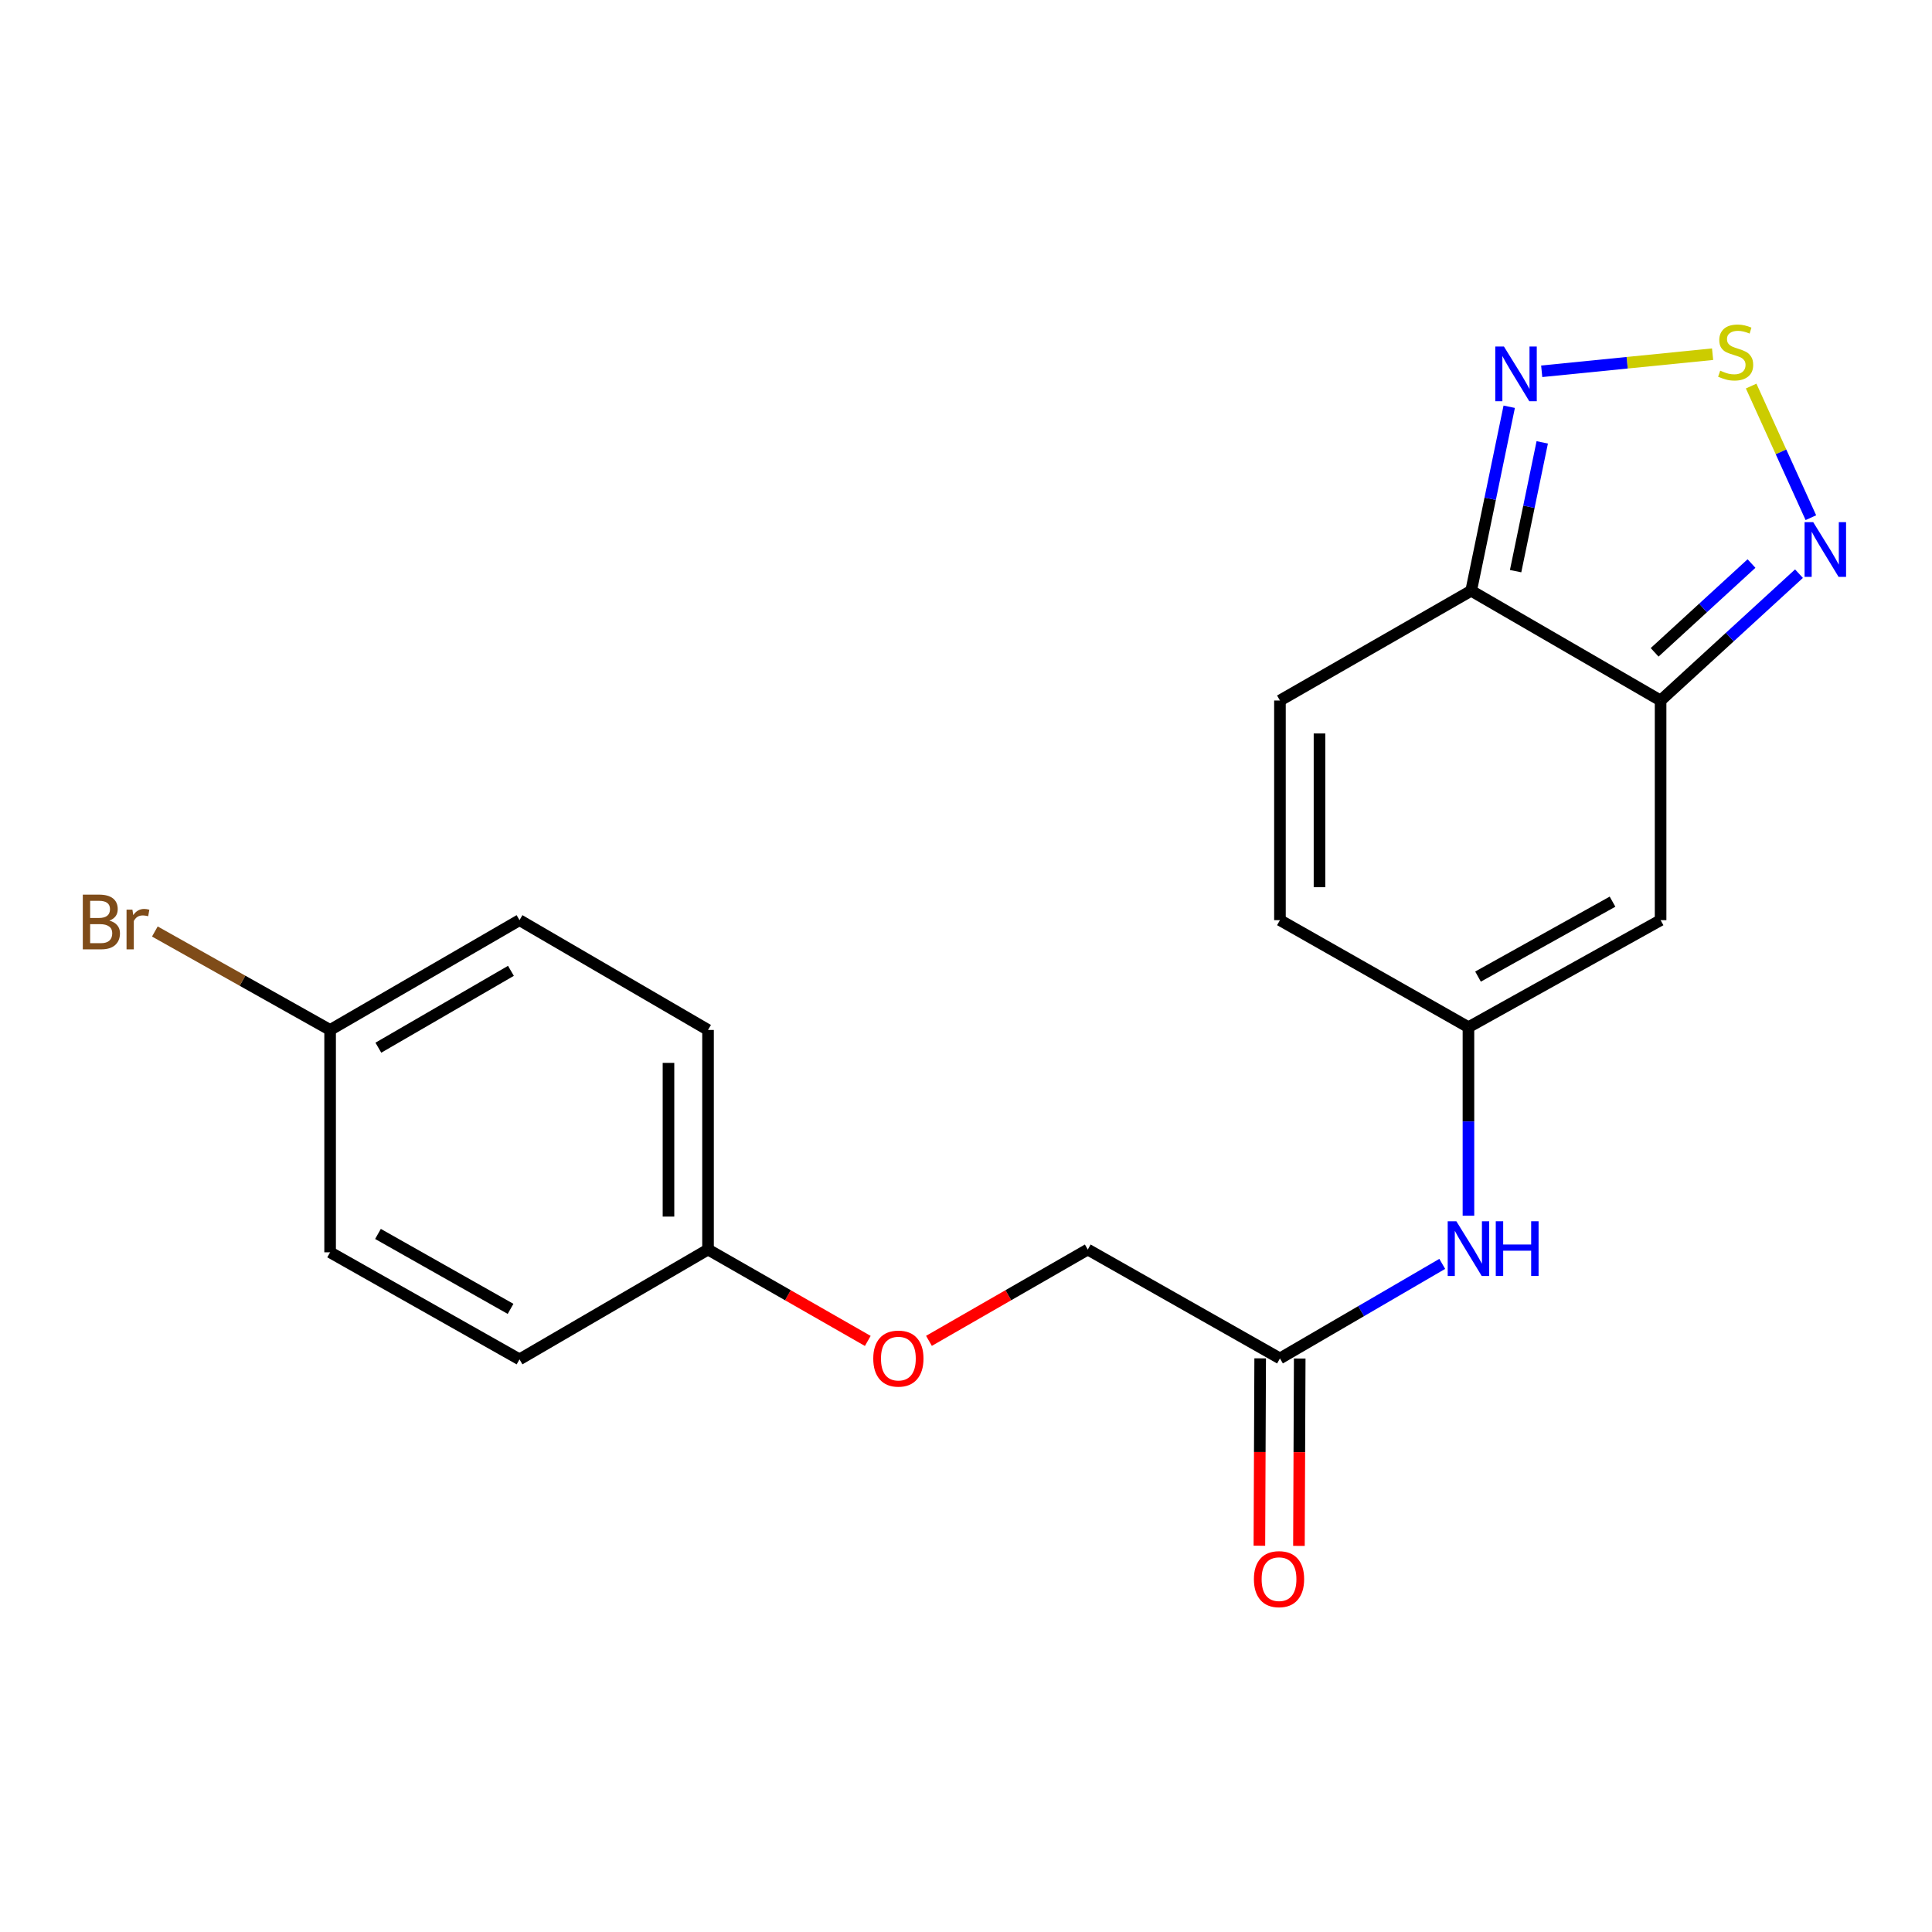 <?xml version='1.0' encoding='iso-8859-1'?>
<svg version='1.1' baseProfile='full'
              xmlns='http://www.w3.org/2000/svg'
                      xmlns:rdkit='http://www.rdkit.org/xml'
                      xmlns:xlink='http://www.w3.org/1999/xlink'
                  xml:space='preserve'
width='1000px' height='1000px' viewBox='0 0 1000 1000'>
<!-- END OF HEADER -->
<rect style='opacity:1.0;fill:#FFFFFF;stroke:none' width='1000' height='1000' x='0' y='0'> </rect>
<path class='bond-1' d='M 859.521,362.588 L 761.476,305.769' style='fill:none;fill-rule:evenodd;stroke:#000000;stroke-width:6px;stroke-linecap:butt;stroke-linejoin:miter;stroke-opacity:1' />
<path class='bond-2' d='M 859.521,362.588 L 859.521,476.27' style='fill:none;fill-rule:evenodd;stroke:#000000;stroke-width:6px;stroke-linecap:butt;stroke-linejoin:miter;stroke-opacity:1' />
<path class='bond-3' d='M 859.521,362.588 L 895.336,329.758' style='fill:none;fill-rule:evenodd;stroke:#000000;stroke-width:6px;stroke-linecap:butt;stroke-linejoin:miter;stroke-opacity:1' />
<path class='bond-3' d='M 895.336,329.758 L 931.151,296.929' style='fill:none;fill-rule:evenodd;stroke:#0000FF;stroke-width:6px;stroke-linecap:butt;stroke-linejoin:miter;stroke-opacity:1' />
<path class='bond-3' d='M 856.433,337.648 L 881.503,314.668' style='fill:none;fill-rule:evenodd;stroke:#000000;stroke-width:6px;stroke-linecap:butt;stroke-linejoin:miter;stroke-opacity:1' />
<path class='bond-3' d='M 881.503,314.668 L 906.574,291.687' style='fill:none;fill-rule:evenodd;stroke:#0000FF;stroke-width:6px;stroke-linecap:butt;stroke-linejoin:miter;stroke-opacity:1' />
<path class='bond-0' d='M 906.395,199.824 L 921.85,233.888' style='fill:none;fill-rule:evenodd;stroke:#CCCC00;stroke-width:6px;stroke-linecap:butt;stroke-linejoin:miter;stroke-opacity:1' />
<path class='bond-0' d='M 921.85,233.888 L 937.304,267.951' style='fill:none;fill-rule:evenodd;stroke:#0000FF;stroke-width:6px;stroke-linecap:butt;stroke-linejoin:miter;stroke-opacity:1' />
<path class='bond-20' d='M 886.434,183.33 L 842.209,187.754' style='fill:none;fill-rule:evenodd;stroke:#CCCC00;stroke-width:6px;stroke-linecap:butt;stroke-linejoin:miter;stroke-opacity:1' />
<path class='bond-20' d='M 842.209,187.754 L 797.984,192.178' style='fill:none;fill-rule:evenodd;stroke:#0000FF;stroke-width:6px;stroke-linecap:butt;stroke-linejoin:miter;stroke-opacity:1' />
<path class='bond-4' d='M 761.476,305.769 L 771.322,258.152' style='fill:none;fill-rule:evenodd;stroke:#000000;stroke-width:6px;stroke-linecap:butt;stroke-linejoin:miter;stroke-opacity:1' />
<path class='bond-4' d='M 771.322,258.152 L 781.167,210.534' style='fill:none;fill-rule:evenodd;stroke:#0000FF;stroke-width:6px;stroke-linecap:butt;stroke-linejoin:miter;stroke-opacity:1' />
<path class='bond-4' d='M 784.477,295.629 L 791.369,262.297' style='fill:none;fill-rule:evenodd;stroke:#000000;stroke-width:6px;stroke-linecap:butt;stroke-linejoin:miter;stroke-opacity:1' />
<path class='bond-4' d='M 791.369,262.297 L 798.261,228.965' style='fill:none;fill-rule:evenodd;stroke:#0000FF;stroke-width:6px;stroke-linecap:butt;stroke-linejoin:miter;stroke-opacity:1' />
<path class='bond-6' d='M 761.476,305.769 L 662.499,362.588' style='fill:none;fill-rule:evenodd;stroke:#000000;stroke-width:6px;stroke-linecap:butt;stroke-linejoin:miter;stroke-opacity:1' />
<path class='bond-5' d='M 859.521,476.27 L 760.066,531.678' style='fill:none;fill-rule:evenodd;stroke:#000000;stroke-width:6px;stroke-linecap:butt;stroke-linejoin:miter;stroke-opacity:1' />
<path class='bond-5' d='M 834.639,466.698 L 765.021,505.484' style='fill:none;fill-rule:evenodd;stroke:#000000;stroke-width:6px;stroke-linecap:butt;stroke-linejoin:miter;stroke-opacity:1' />
<path class='bond-7' d='M 760.066,531.678 L 662.499,476.27' style='fill:none;fill-rule:evenodd;stroke:#000000;stroke-width:6px;stroke-linecap:butt;stroke-linejoin:miter;stroke-opacity:1' />
<path class='bond-8' d='M 760.066,531.678 L 760.066,580.467' style='fill:none;fill-rule:evenodd;stroke:#000000;stroke-width:6px;stroke-linecap:butt;stroke-linejoin:miter;stroke-opacity:1' />
<path class='bond-8' d='M 760.066,580.467 L 760.066,629.256' style='fill:none;fill-rule:evenodd;stroke:#0000FF;stroke-width:6px;stroke-linecap:butt;stroke-linejoin:miter;stroke-opacity:1' />
<path class='bond-21' d='M 662.499,362.588 L 662.499,476.27' style='fill:none;fill-rule:evenodd;stroke:#000000;stroke-width:6px;stroke-linecap:butt;stroke-linejoin:miter;stroke-opacity:1' />
<path class='bond-21' d='M 682.97,379.64 L 682.97,459.217' style='fill:none;fill-rule:evenodd;stroke:#000000;stroke-width:6px;stroke-linecap:butt;stroke-linejoin:miter;stroke-opacity:1' />
<path class='bond-9' d='M 746.503,654.183 L 704.501,678.653' style='fill:none;fill-rule:evenodd;stroke:#0000FF;stroke-width:6px;stroke-linecap:butt;stroke-linejoin:miter;stroke-opacity:1' />
<path class='bond-9' d='M 704.501,678.653 L 662.499,703.123' style='fill:none;fill-rule:evenodd;stroke:#000000;stroke-width:6px;stroke-linecap:butt;stroke-linejoin:miter;stroke-opacity:1' />
<path class='bond-10' d='M 652.263,703.08 L 652.06,751.573' style='fill:none;fill-rule:evenodd;stroke:#000000;stroke-width:6px;stroke-linecap:butt;stroke-linejoin:miter;stroke-opacity:1' />
<path class='bond-10' d='M 652.06,751.573 L 651.857,800.066' style='fill:none;fill-rule:evenodd;stroke:#FF0000;stroke-width:6px;stroke-linecap:butt;stroke-linejoin:miter;stroke-opacity:1' />
<path class='bond-10' d='M 672.734,703.165 L 672.531,751.658' style='fill:none;fill-rule:evenodd;stroke:#000000;stroke-width:6px;stroke-linecap:butt;stroke-linejoin:miter;stroke-opacity:1' />
<path class='bond-10' d='M 672.531,751.658 L 672.328,800.151' style='fill:none;fill-rule:evenodd;stroke:#FF0000;stroke-width:6px;stroke-linecap:butt;stroke-linejoin:miter;stroke-opacity:1' />
<path class='bond-12' d='M 662.499,703.123 L 563.032,646.759' style='fill:none;fill-rule:evenodd;stroke:#000000;stroke-width:6px;stroke-linecap:butt;stroke-linejoin:miter;stroke-opacity:1' />
<path class='bond-11' d='M 480.826,694.023 L 521.929,670.391' style='fill:none;fill-rule:evenodd;stroke:#FF0000;stroke-width:6px;stroke-linecap:butt;stroke-linejoin:miter;stroke-opacity:1' />
<path class='bond-11' d='M 521.929,670.391 L 563.032,646.759' style='fill:none;fill-rule:evenodd;stroke:#000000;stroke-width:6px;stroke-linecap:butt;stroke-linejoin:miter;stroke-opacity:1' />
<path class='bond-13' d='M 449.161,694.062 L 407.819,670.411' style='fill:none;fill-rule:evenodd;stroke:#FF0000;stroke-width:6px;stroke-linecap:butt;stroke-linejoin:miter;stroke-opacity:1' />
<path class='bond-13' d='M 407.819,670.411 L 366.477,646.759' style='fill:none;fill-rule:evenodd;stroke:#000000;stroke-width:6px;stroke-linecap:butt;stroke-linejoin:miter;stroke-opacity:1' />
<path class='bond-16' d='M 366.477,646.759 L 268.898,703.6' style='fill:none;fill-rule:evenodd;stroke:#000000;stroke-width:6px;stroke-linecap:butt;stroke-linejoin:miter;stroke-opacity:1' />
<path class='bond-17' d='M 366.477,646.759 L 366.477,533.1' style='fill:none;fill-rule:evenodd;stroke:#000000;stroke-width:6px;stroke-linecap:butt;stroke-linejoin:miter;stroke-opacity:1' />
<path class='bond-17' d='M 346.006,629.71 L 346.006,550.149' style='fill:none;fill-rule:evenodd;stroke:#000000;stroke-width:6px;stroke-linecap:butt;stroke-linejoin:miter;stroke-opacity:1' />
<path class='bond-14' d='M 170.865,533.1 L 268.898,476.27' style='fill:none;fill-rule:evenodd;stroke:#000000;stroke-width:6px;stroke-linecap:butt;stroke-linejoin:miter;stroke-opacity:1' />
<path class='bond-14' d='M 195.836,542.285 L 264.46,502.505' style='fill:none;fill-rule:evenodd;stroke:#000000;stroke-width:6px;stroke-linecap:butt;stroke-linejoin:miter;stroke-opacity:1' />
<path class='bond-15' d='M 170.865,533.1 L 125.508,507.621' style='fill:none;fill-rule:evenodd;stroke:#000000;stroke-width:6px;stroke-linecap:butt;stroke-linejoin:miter;stroke-opacity:1' />
<path class='bond-15' d='M 125.508,507.621 L 80.151,482.142' style='fill:none;fill-rule:evenodd;stroke:#7F4C19;stroke-width:6px;stroke-linecap:butt;stroke-linejoin:miter;stroke-opacity:1' />
<path class='bond-22' d='M 170.865,533.1 L 170.865,648.192' style='fill:none;fill-rule:evenodd;stroke:#000000;stroke-width:6px;stroke-linecap:butt;stroke-linejoin:miter;stroke-opacity:1' />
<path class='bond-19' d='M 268.898,703.6 L 170.865,648.192' style='fill:none;fill-rule:evenodd;stroke:#000000;stroke-width:6px;stroke-linecap:butt;stroke-linejoin:miter;stroke-opacity:1' />
<path class='bond-19' d='M 264.266,677.468 L 195.642,638.682' style='fill:none;fill-rule:evenodd;stroke:#000000;stroke-width:6px;stroke-linecap:butt;stroke-linejoin:miter;stroke-opacity:1' />
<path class='bond-18' d='M 366.477,533.1 L 268.898,476.27' style='fill:none;fill-rule:evenodd;stroke:#000000;stroke-width:6px;stroke-linecap:butt;stroke-linejoin:miter;stroke-opacity:1' />
<path  class='atom-1' d='M 890.37 191.856
Q 890.69 191.976, 892.01 192.536
Q 893.33 193.096, 894.77 193.456
Q 896.25 193.776, 897.69 193.776
Q 900.37 193.776, 901.93 192.496
Q 903.49 191.176, 903.49 188.896
Q 903.49 187.336, 902.69 186.376
Q 901.93 185.416, 900.73 184.896
Q 899.53 184.376, 897.53 183.776
Q 895.01 183.016, 893.49 182.296
Q 892.01 181.576, 890.93 180.056
Q 889.89 178.536, 889.89 175.976
Q 889.89 172.416, 892.29 170.216
Q 894.73 168.016, 899.53 168.016
Q 902.81 168.016, 906.53 169.576
L 905.61 172.656
Q 902.21 171.256, 899.65 171.256
Q 896.89 171.256, 895.37 172.416
Q 893.85 173.536, 893.89 175.496
Q 893.89 177.016, 894.65 177.936
Q 895.45 178.856, 896.57 179.376
Q 897.73 179.896, 899.65 180.496
Q 902.21 181.296, 903.73 182.096
Q 905.25 182.896, 906.33 184.536
Q 907.45 186.136, 907.45 188.896
Q 907.45 192.816, 904.81 194.936
Q 902.21 197.016, 897.85 197.016
Q 895.33 197.016, 893.41 196.456
Q 891.53 195.936, 889.29 195.016
L 890.37 191.856
' fill='#CCCC00'/>
<path  class='atom-4' d='M 938.522 270.274
L 947.802 285.274
Q 948.722 286.754, 950.202 289.434
Q 951.682 292.114, 951.762 292.274
L 951.762 270.274
L 955.522 270.274
L 955.522 298.594
L 951.642 298.594
L 941.682 282.194
Q 940.522 280.274, 939.282 278.074
Q 938.082 275.874, 937.722 275.194
L 937.722 298.594
L 934.042 298.594
L 934.042 270.274
L 938.522 270.274
' fill='#0000FF'/>
<path  class='atom-5' d='M 778.428 179.348
L 787.708 194.348
Q 788.628 195.828, 790.108 198.508
Q 791.588 201.188, 791.668 201.348
L 791.668 179.348
L 795.428 179.348
L 795.428 207.668
L 791.548 207.668
L 781.588 191.268
Q 780.428 189.348, 779.188 187.148
Q 777.988 184.948, 777.628 184.268
L 777.628 207.668
L 773.948 207.668
L 773.948 179.348
L 778.428 179.348
' fill='#0000FF'/>
<path  class='atom-9' d='M 753.806 632.121
L 763.086 647.121
Q 764.006 648.601, 765.486 651.281
Q 766.966 653.961, 767.046 654.121
L 767.046 632.121
L 770.806 632.121
L 770.806 660.441
L 766.926 660.441
L 756.966 644.041
Q 755.806 642.121, 754.566 639.921
Q 753.366 637.721, 753.006 637.041
L 753.006 660.441
L 749.326 660.441
L 749.326 632.121
L 753.806 632.121
' fill='#0000FF'/>
<path  class='atom-9' d='M 774.206 632.121
L 778.046 632.121
L 778.046 644.161
L 792.526 644.161
L 792.526 632.121
L 796.366 632.121
L 796.366 660.441
L 792.526 660.441
L 792.526 647.361
L 778.046 647.361
L 778.046 660.441
L 774.206 660.441
L 774.206 632.121
' fill='#0000FF'/>
<path  class='atom-11' d='M 649.021 817.363
Q 649.021 810.563, 652.381 806.763
Q 655.741 802.963, 662.021 802.963
Q 668.301 802.963, 671.661 806.763
Q 675.021 810.563, 675.021 817.363
Q 675.021 824.243, 671.621 828.163
Q 668.221 832.043, 662.021 832.043
Q 655.781 832.043, 652.381 828.163
Q 649.021 824.283, 649.021 817.363
M 662.021 828.843
Q 666.341 828.843, 668.661 825.963
Q 671.021 823.043, 671.021 817.363
Q 671.021 811.803, 668.661 809.003
Q 666.341 806.163, 662.021 806.163
Q 657.701 806.163, 655.341 808.963
Q 653.021 811.763, 653.021 817.363
Q 653.021 823.083, 655.341 825.963
Q 657.701 828.843, 662.021 828.843
' fill='#FF0000'/>
<path  class='atom-12' d='M 451.999 703.203
Q 451.999 696.403, 455.359 692.603
Q 458.719 688.803, 464.999 688.803
Q 471.279 688.803, 474.639 692.603
Q 477.999 696.403, 477.999 703.203
Q 477.999 710.083, 474.599 714.003
Q 471.199 717.883, 464.999 717.883
Q 458.759 717.883, 455.359 714.003
Q 451.999 710.123, 451.999 703.203
M 464.999 714.683
Q 469.319 714.683, 471.639 711.803
Q 473.999 708.883, 473.999 703.203
Q 473.999 697.643, 471.639 694.843
Q 469.319 692.003, 464.999 692.003
Q 460.679 692.003, 458.319 694.803
Q 455.999 697.603, 455.999 703.203
Q 455.999 708.923, 458.319 711.803
Q 460.679 714.683, 464.999 714.683
' fill='#FF0000'/>
<path  class='atom-16' d='M 56.618 476.505
Q 59.339 477.265, 60.699 478.945
Q 62.099 480.585, 62.099 483.025
Q 62.099 486.945, 59.578 489.185
Q 57.099 491.385, 52.379 491.385
L 42.858 491.385
L 42.858 463.065
L 51.218 463.065
Q 56.059 463.065, 58.498 465.025
Q 60.938 466.985, 60.938 470.585
Q 60.938 474.865, 56.618 476.505
M 46.658 466.265
L 46.658 475.145
L 51.218 475.145
Q 54.019 475.145, 55.459 474.025
Q 56.938 472.865, 56.938 470.585
Q 56.938 466.265, 51.218 466.265
L 46.658 466.265
M 52.379 488.185
Q 55.139 488.185, 56.618 486.865
Q 58.099 485.545, 58.099 483.025
Q 58.099 480.705, 56.459 479.545
Q 54.858 478.345, 51.779 478.345
L 46.658 478.345
L 46.658 488.185
L 52.379 488.185
' fill='#7F4C19'/>
<path  class='atom-16' d='M 68.538 470.825
L 68.978 473.665
Q 71.138 470.465, 74.659 470.465
Q 75.778 470.465, 77.299 470.865
L 76.698 474.225
Q 74.978 473.825, 74.019 473.825
Q 72.338 473.825, 71.219 474.505
Q 70.138 475.145, 69.258 476.705
L 69.258 491.385
L 65.499 491.385
L 65.499 470.825
L 68.538 470.825
' fill='#7F4C19'/>
</svg>
